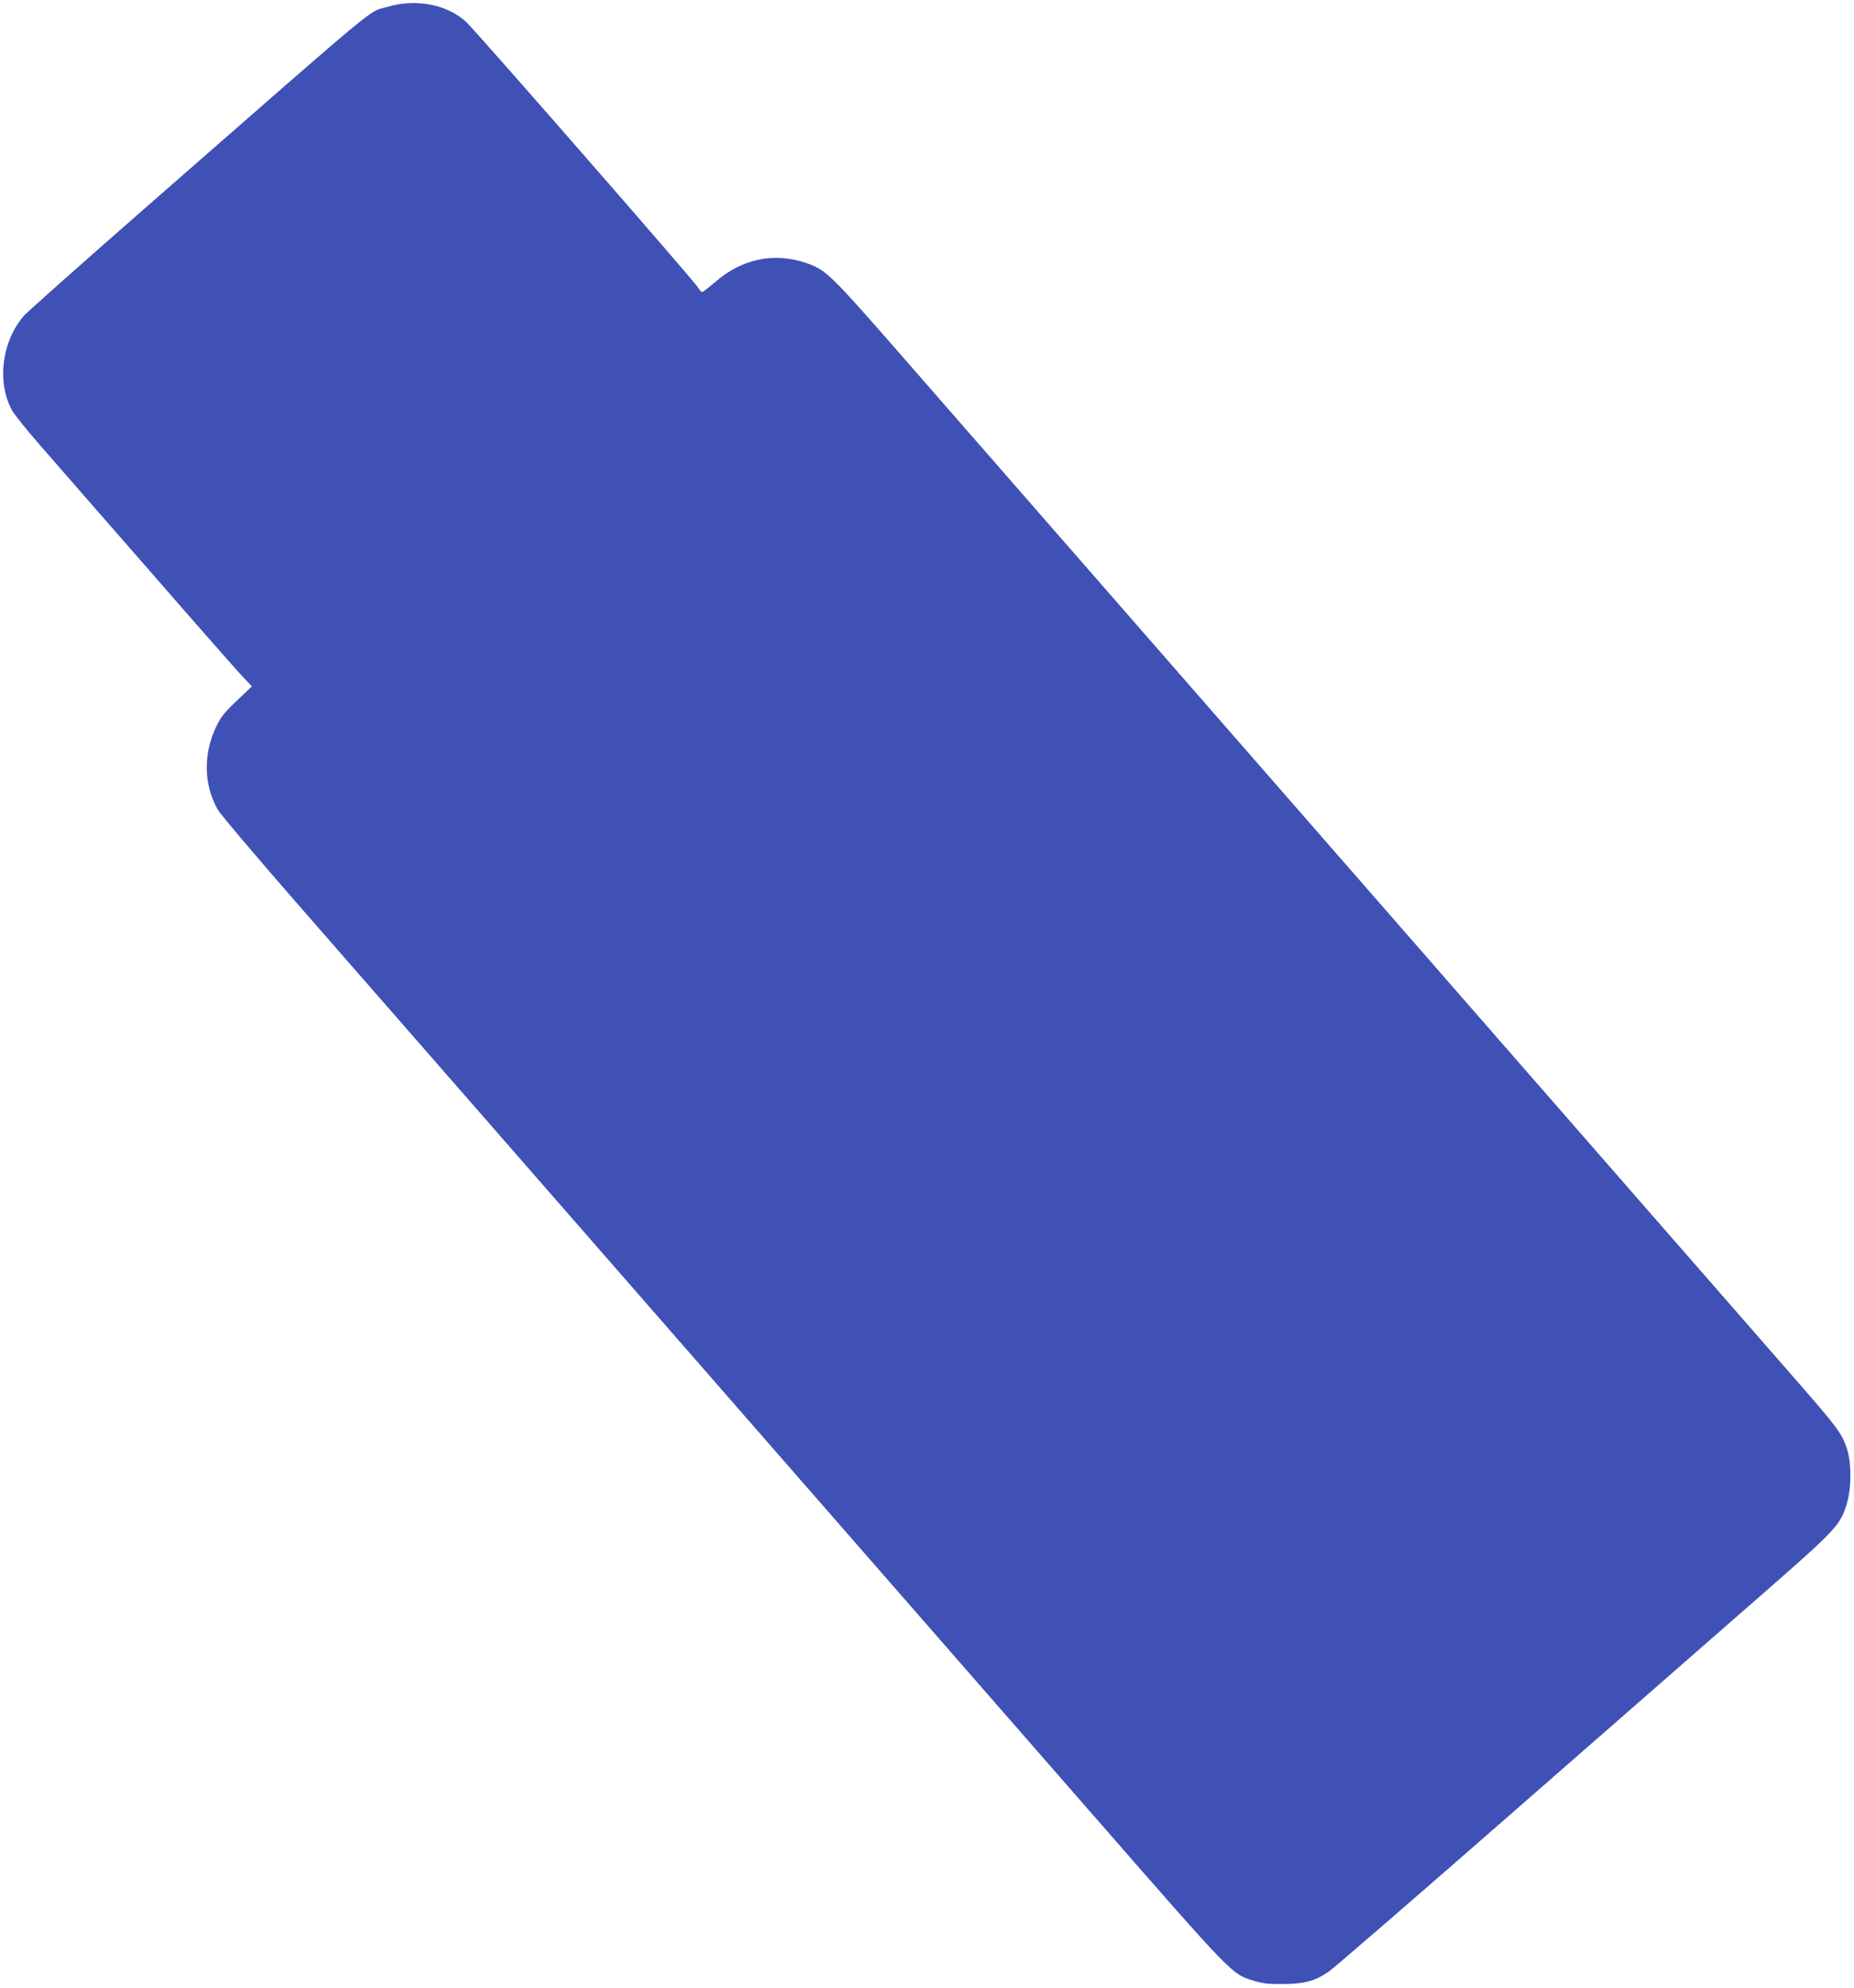 <?xml version="1.0" standalone="no"?>
<!DOCTYPE svg PUBLIC "-//W3C//DTD SVG 20010904//EN"
 "http://www.w3.org/TR/2001/REC-SVG-20010904/DTD/svg10.dtd">
<svg version="1.0" xmlns="http://www.w3.org/2000/svg"
 width="1194pt" height="1280pt" viewBox="0 0 1194 1280"
 preserveAspectRatio="xMidYMid meet">
<g transform="translate(0,1280) scale(0.1,-0.1)"
fill="#3f51b5" stroke="none">
<path d="M2499 12757 c-137 -41 13 83 -1549 -1283 -415 -363 -773 -681 -795
-706 -143 -163 -177 -428 -78 -609 14 -26 94 -126 177 -221 83 -95 398 -457
701 -803 302 -347 576 -658 608 -692 l59 -62 -24 -23 c-149 -140 -170 -163
-203 -231 -87 -176 -84 -379 7 -539 18 -32 255 -311 529 -625 273 -312 703
-804 955 -1093 768 -880 3228 -3696 4136 -4736 931 -1066 907 -1041 1052
-1087 58 -18 93 -22 191 -21 135 1 200 18 290 78 28 18 568 485 1200 1038 633
553 1348 1178 1589 1389 479 419 506 447 548 582 33 103 33 274 0 367 -32 94
-61 132 -343 455 -140 160 -637 729 -1105 1265 -2696 3087 -3883 4446 -4619
5289 -486 556 -506 575 -640 620 -204 67 -407 24 -577 -123 -42 -36 -81 -66
-86 -66 -6 0 -19 15 -30 33 -25 42 -1428 1649 -1489 1705 -122 113 -322 152
-504 99z"/>
</g>
</svg>
